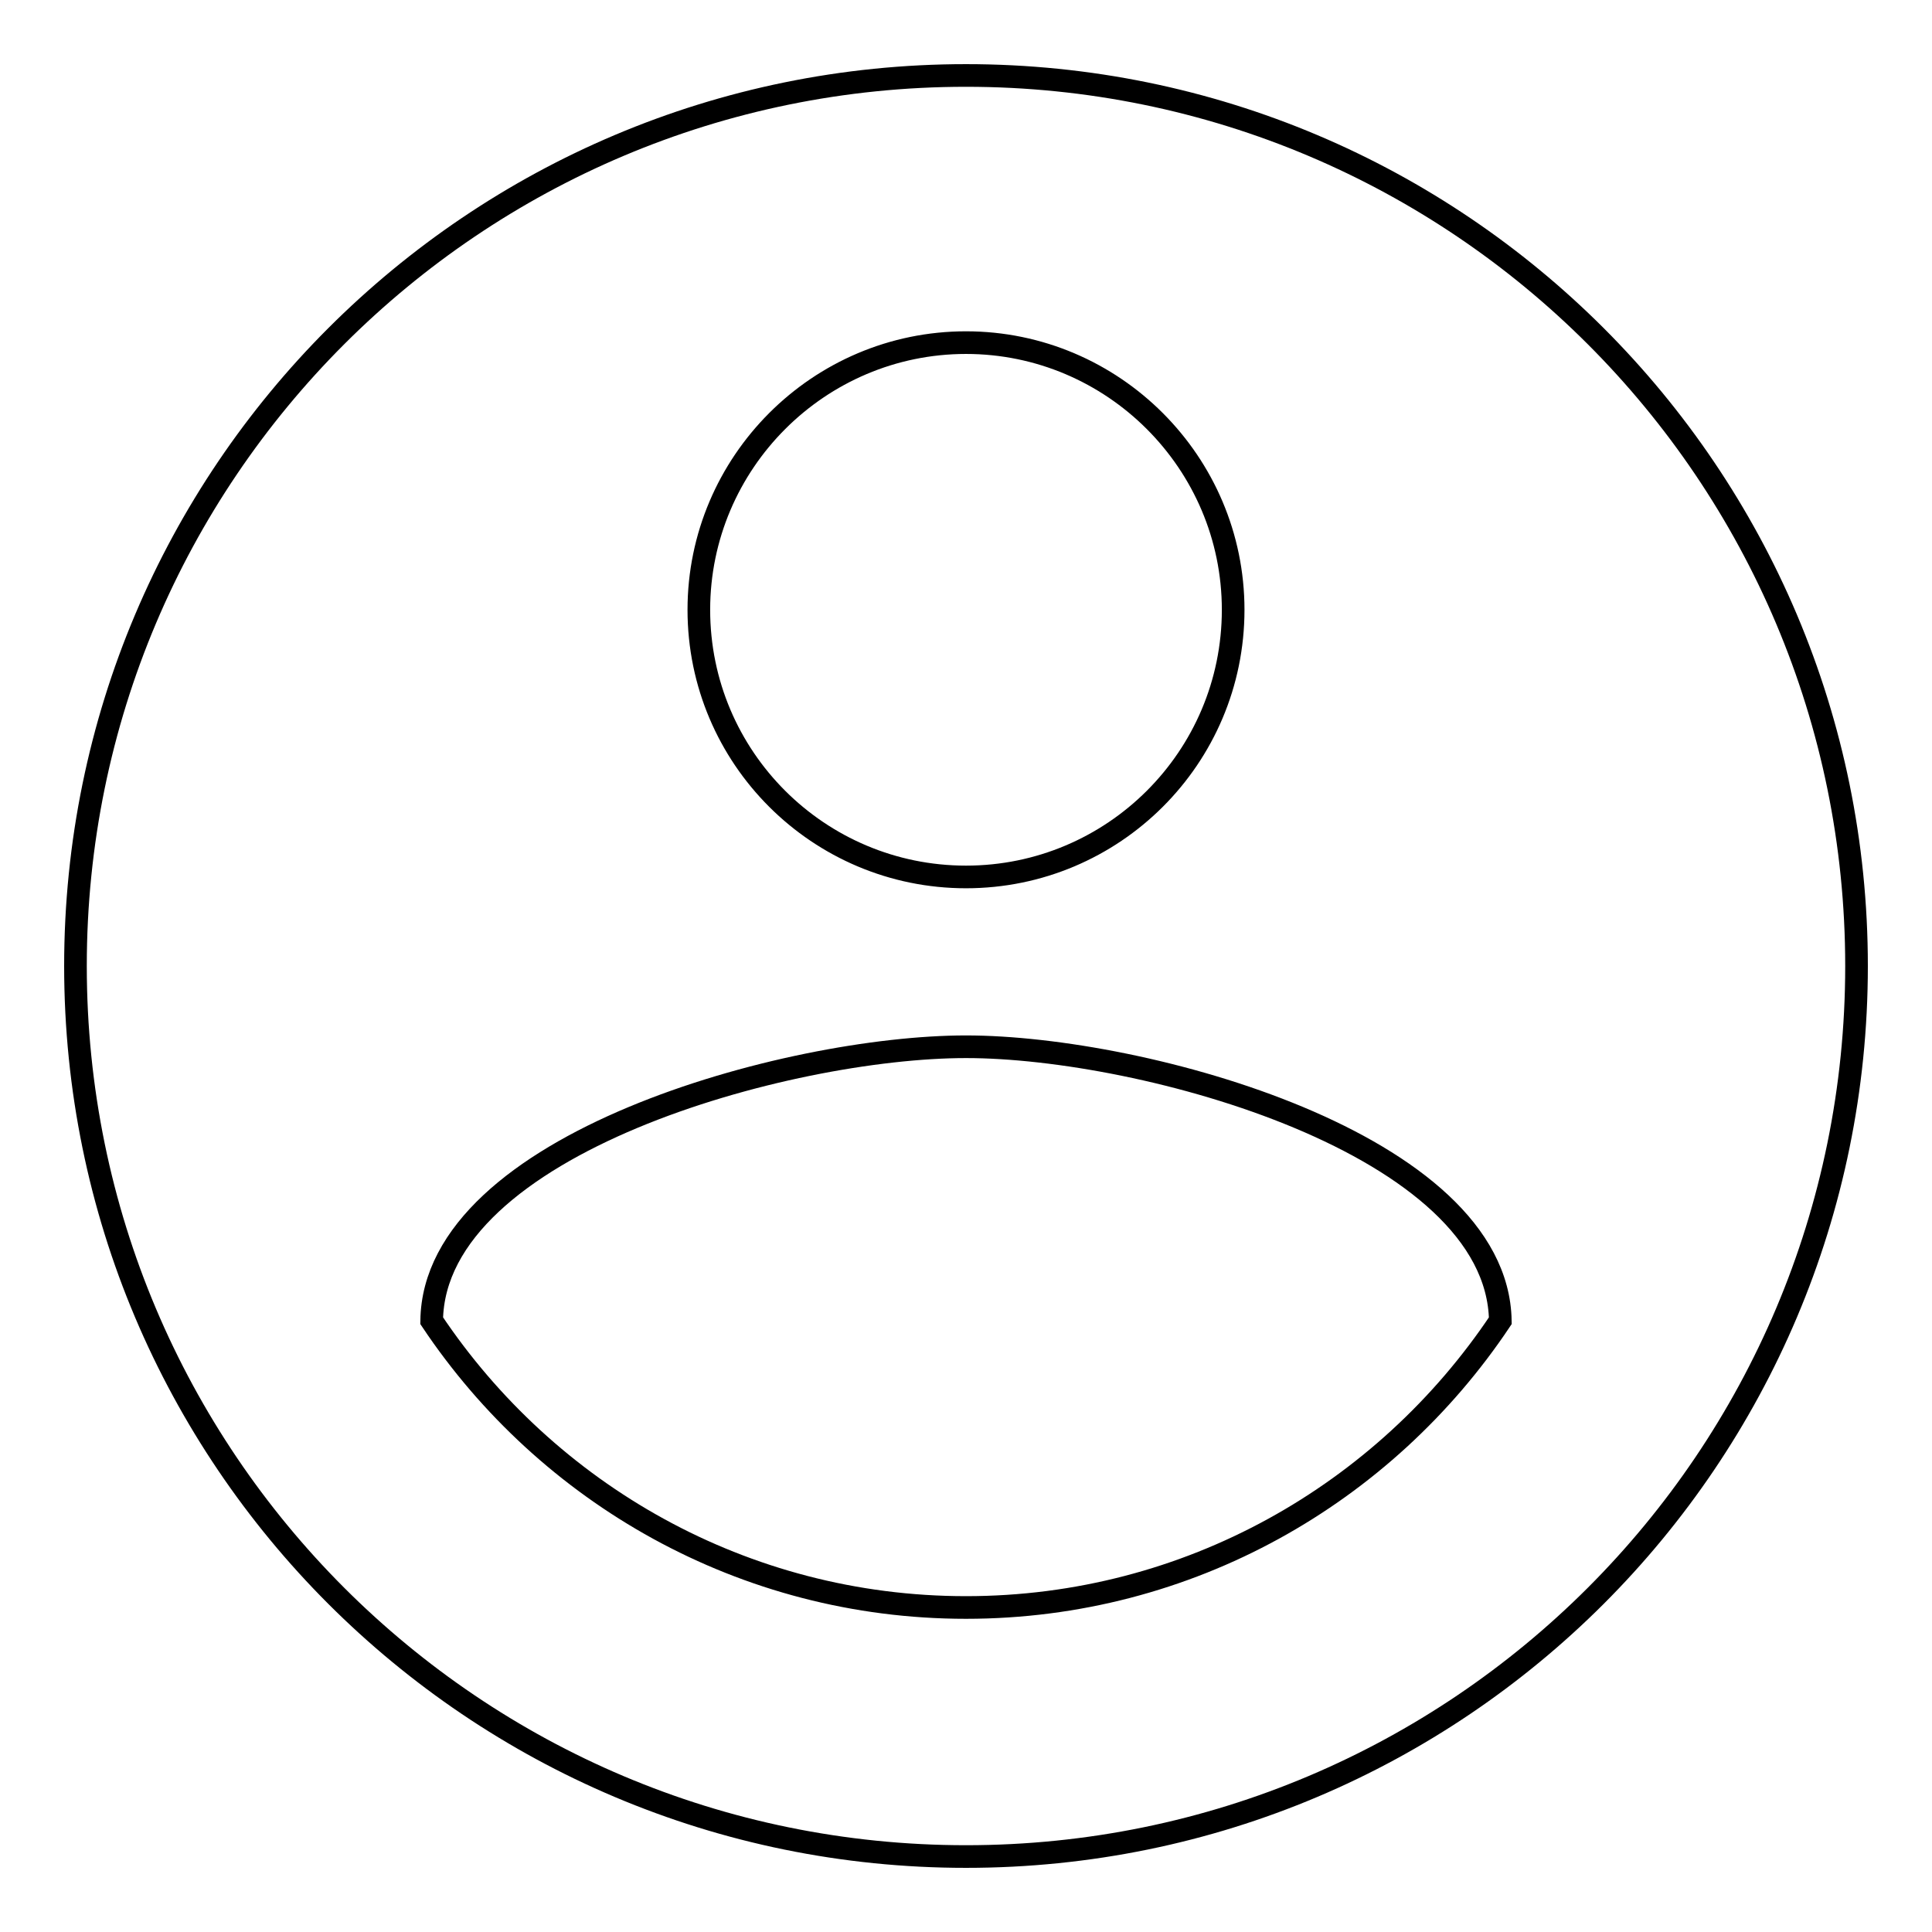 <?xml version="1.0" encoding="utf-8"?>
<!-- Svg Vector Icons : http://www.onlinewebfonts.com/icon -->
<!DOCTYPE svg PUBLIC "-//W3C//DTD SVG 1.1//EN" "http://www.w3.org/Graphics/SVG/1.1/DTD/svg11.dtd">
<svg version="1.1" xmlns="http://www.w3.org/2000/svg" xmlns:xlink="http://www.w3.org/1999/xlink" x="0px" y="0px" viewBox="0 0 256 256" enable-background="new 0 0 256 256" xml:space="preserve">
<g><g><path stroke-width="3" fill-opacity="0" stroke="#000000"  d="M128,10C62.8,10,10,62.8,10,128c0,65.2,52.8,118,118,118c65.2,0,118-52.8,118-118C246,62.8,193.2,10,128,10L128,10z M128,45.4c19.5,0,35.4,15.9,35.4,35.4c0,19.6-15.9,35.4-35.4,35.4c-19.5,0-35.4-15.8-35.4-35.4C92.6,61.3,108.5,45.4,128,45.4L128,45.4z M128,213c-29.5,0-55.5-15.1-70.8-38c0.3-23.4,47.2-36.3,70.8-36.3c23.6,0,70.4,12.9,70.8,36.3C183.5,197.9,157.5,213,128,213L128,213z"/></g></g>
</svg>